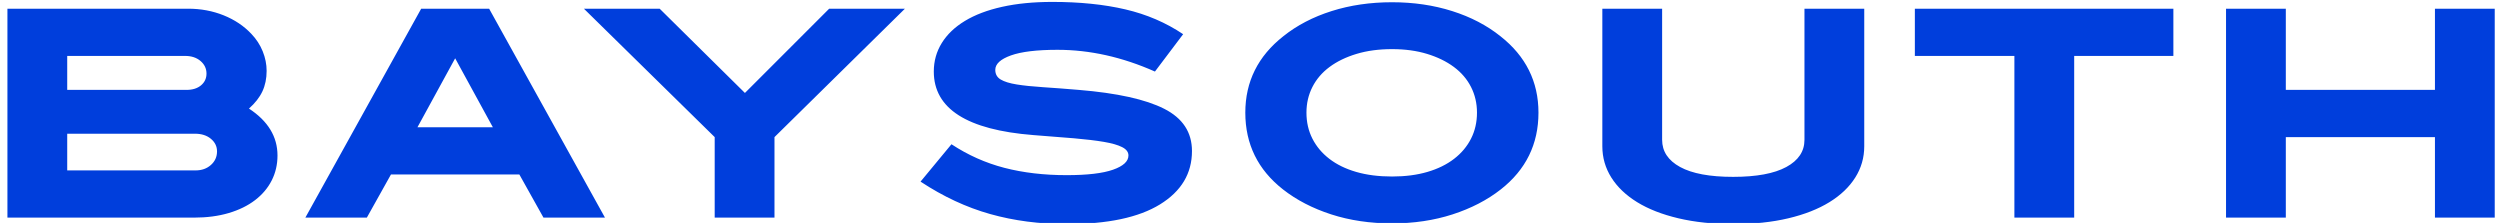 <?xml version="1.0" encoding="UTF-8"?>
<svg width="471px" height="42px" viewBox="0 0 471 42" xmlns="http://www.w3.org/2000/svg" xmlns:xlink="http://www.w3.org/1999/xlink" version="1.1">
 <!-- Generated by Pixelmator Pro 2.0.8 -->
 <path id="baysouth" d="M201.015 42.216 C195.853 42.216 191.032 41.586 186.552 40.327 182.072 39.069 177.698 37.032 173.431 34.216 L179.255 27.177 C182.37 29.225 185.698 30.707 189.24 31.624 192.781 32.542 196.686 32.999 200.953 32.999 204.835 32.999 207.746 32.658 209.687 31.976 211.628 31.293 212.599 30.398 212.599 29.288 212.599 28.648 212.205 28.125 211.416 27.72 210.626 27.315 209.475 26.984 207.961 26.728 206.446 26.472 204.58 26.248 202.361 26.056 200.142 25.864 197.581 25.662 194.679 25.448 182.178 24.467 175.927 20.477 175.927 13.48 175.927 11.517 176.429 9.726 177.431 8.105 178.434 6.483 179.886 5.097 181.785 3.945 183.683 2.793 186.019 1.907 188.793 1.288 191.566 0.67 194.722 0.361 198.263 0.361 203.426 0.361 208.012 0.83 212.023 1.769 216.034 2.707 219.661 4.265 222.904 6.441 L217.591 13.48 C211.447 10.749 205.326 9.384 199.224 9.384 195.342 9.384 192.419 9.737 190.457 10.441 188.494 11.145 187.511 12.05 187.511 13.159 187.511 13.97 187.854 14.578 188.537 14.984 189.219 15.389 190.222 15.698 191.545 15.911 192.867 16.125 194.51 16.295 196.472 16.423 198.435 16.551 200.695 16.723 203.255 16.937 210.466 17.534 215.821 18.717 219.32 20.487 222.819 22.258 224.568 24.915 224.568 28.456 224.568 32.68 222.563 36.028 218.552 38.503 214.542 40.978 208.695 42.216 201.015 42.216 Z M326.584 42.216 C322.744 42.216 319.288 41.853 316.216 41.128 313.144 40.403 310.551 39.388 308.439 38.087 306.327 36.786 304.706 35.24 303.576 33.448 302.445 31.656 301.88 29.693 301.88 27.56 L301.88 1.64 313.144 1.64 313.144 26.345 C313.144 28.521 314.275 30.227 316.537 31.464 318.798 32.701 322.124 33.32 326.519 33.32 330.914 33.32 334.254 32.701 336.537 31.464 338.819 30.227 339.961 28.521 339.961 26.345 L339.961 1.64 351.224 1.64 351.224 27.56 C351.224 29.693 350.66 31.656 349.529 33.448 348.398 35.24 346.776 36.786 344.664 38.087 342.552 39.388 339.97 40.403 336.92 41.128 333.869 41.853 330.424 42.216 326.584 42.216 Z M262.263 42.087 C258.125 42.087 254.307 41.522 250.808 40.392 247.31 39.261 244.28 37.694 241.72 35.689 236.984 31.977 234.617 27.155 234.617 21.224 234.617 15.378 237.006 10.578 241.785 6.823 244.345 4.775 247.374 3.196 250.873 2.087 254.371 0.978 258.167 0.423 262.263 0.423 266.317 0.423 270.093 0.978 273.591 2.087 277.09 3.196 280.119 4.775 282.679 6.823 287.458 10.578 289.847 15.378 289.847 21.224 289.847 27.155 287.48 31.977 282.744 35.689 280.184 37.694 277.155 39.261 273.656 40.392 270.157 41.522 266.359 42.087 262.263 42.087 Z M57.529 40.999 L79.351 1.64 92.152 1.64 113.976 40.999 102.392 40.999 97.847 32.872 73.656 32.872 69.113 40.999 57.529 40.999 Z M134.648 40.999 L134.648 25.831 110.007 1.64 124.281 1.64 140.343 17.513 156.216 1.64 170.488 1.64 145.912 25.831 145.912 40.999 134.648 40.999 Z M379.511 40.999 L379.511 10.536 360.759 10.536 360.759 1.64 409.464 1.64 409.464 10.536 390.777 10.536 390.777 40.999 379.511 40.999 Z M419.384 40.999 L419.384 1.64 430.648 1.64 430.648 16.937 458.744 16.937 458.744 1.64 470.007 1.64 470.007 40.999 458.744 40.999 458.744 25.831 430.648 25.831 430.648 40.999 419.384 40.999 Z M262.263 33.255 C264.738 33.255 266.957 32.968 268.92 32.392 270.882 31.816 272.558 30.996 273.945 29.929 275.332 28.862 276.397 27.592 277.144 26.12 277.891 24.648 278.263 23.016 278.263 21.224 278.263 19.474 277.891 17.864 277.144 16.392 276.397 14.92 275.32 13.662 273.912 12.616 272.504 11.571 270.818 10.749 268.855 10.152 266.892 9.554 264.695 9.255 262.263 9.255 259.789 9.255 257.56 9.554 255.576 10.152 253.592 10.749 251.896 11.571 250.488 12.616 249.08 13.662 248.002 14.92 247.255 16.392 246.509 17.864 246.136 19.474 246.136 21.224 246.136 23.016 246.509 24.648 247.255 26.12 248.002 27.592 249.07 28.862 250.457 29.929 251.843 30.996 253.527 31.816 255.511 32.392 257.495 32.968 259.746 33.255 262.263 33.255 Z M78.648 23.976 L92.855 23.976 85.752 10.984 78.648 23.976 Z M36.856 32.104 C38.008 32.104 38.968 31.763 39.736 31.08 40.504 30.397 40.888 29.544 40.888 28.52 40.888 27.581 40.504 26.792 39.736 26.152 38.968 25.512 37.965 25.192 36.728 25.192 L12.664 25.192 12.664 32.104 Z M35.128 16.936 C36.28 16.936 37.197 16.648 37.88 16.072 38.563 15.496 38.904 14.76 38.904 13.864 38.904 12.925 38.531 12.136 37.784 11.496 37.037 10.856 36.067 10.536 34.872 10.536 L12.664 10.536 12.664 16.936 Z M46.904 20.456 C50.488 22.803 52.28 25.747 52.28 29.288 52.28 30.995 51.917 32.563 51.192 33.992 50.467 35.421 49.421 36.659 48.056 37.704 46.691 38.749 45.037 39.56 43.096 40.136 41.155 40.712 38.968 41 36.536 41 L1.4 41 1.4 1.64 35.448 1.64 C37.837 1.64 40.067 2.056 42.136 2.888 44.205 3.72 45.944 4.883 47.352 6.376 48.291 7.357 49.005 8.456 49.496 9.672 49.987 10.888 50.232 12.115 50.232 13.352 50.232 14.803 49.965 16.093 49.432 17.224 48.899 18.355 48.056 19.432 46.904 20.456 Z" fill="#003edc" fill-opacity="1" stroke="none"/>
</svg>
